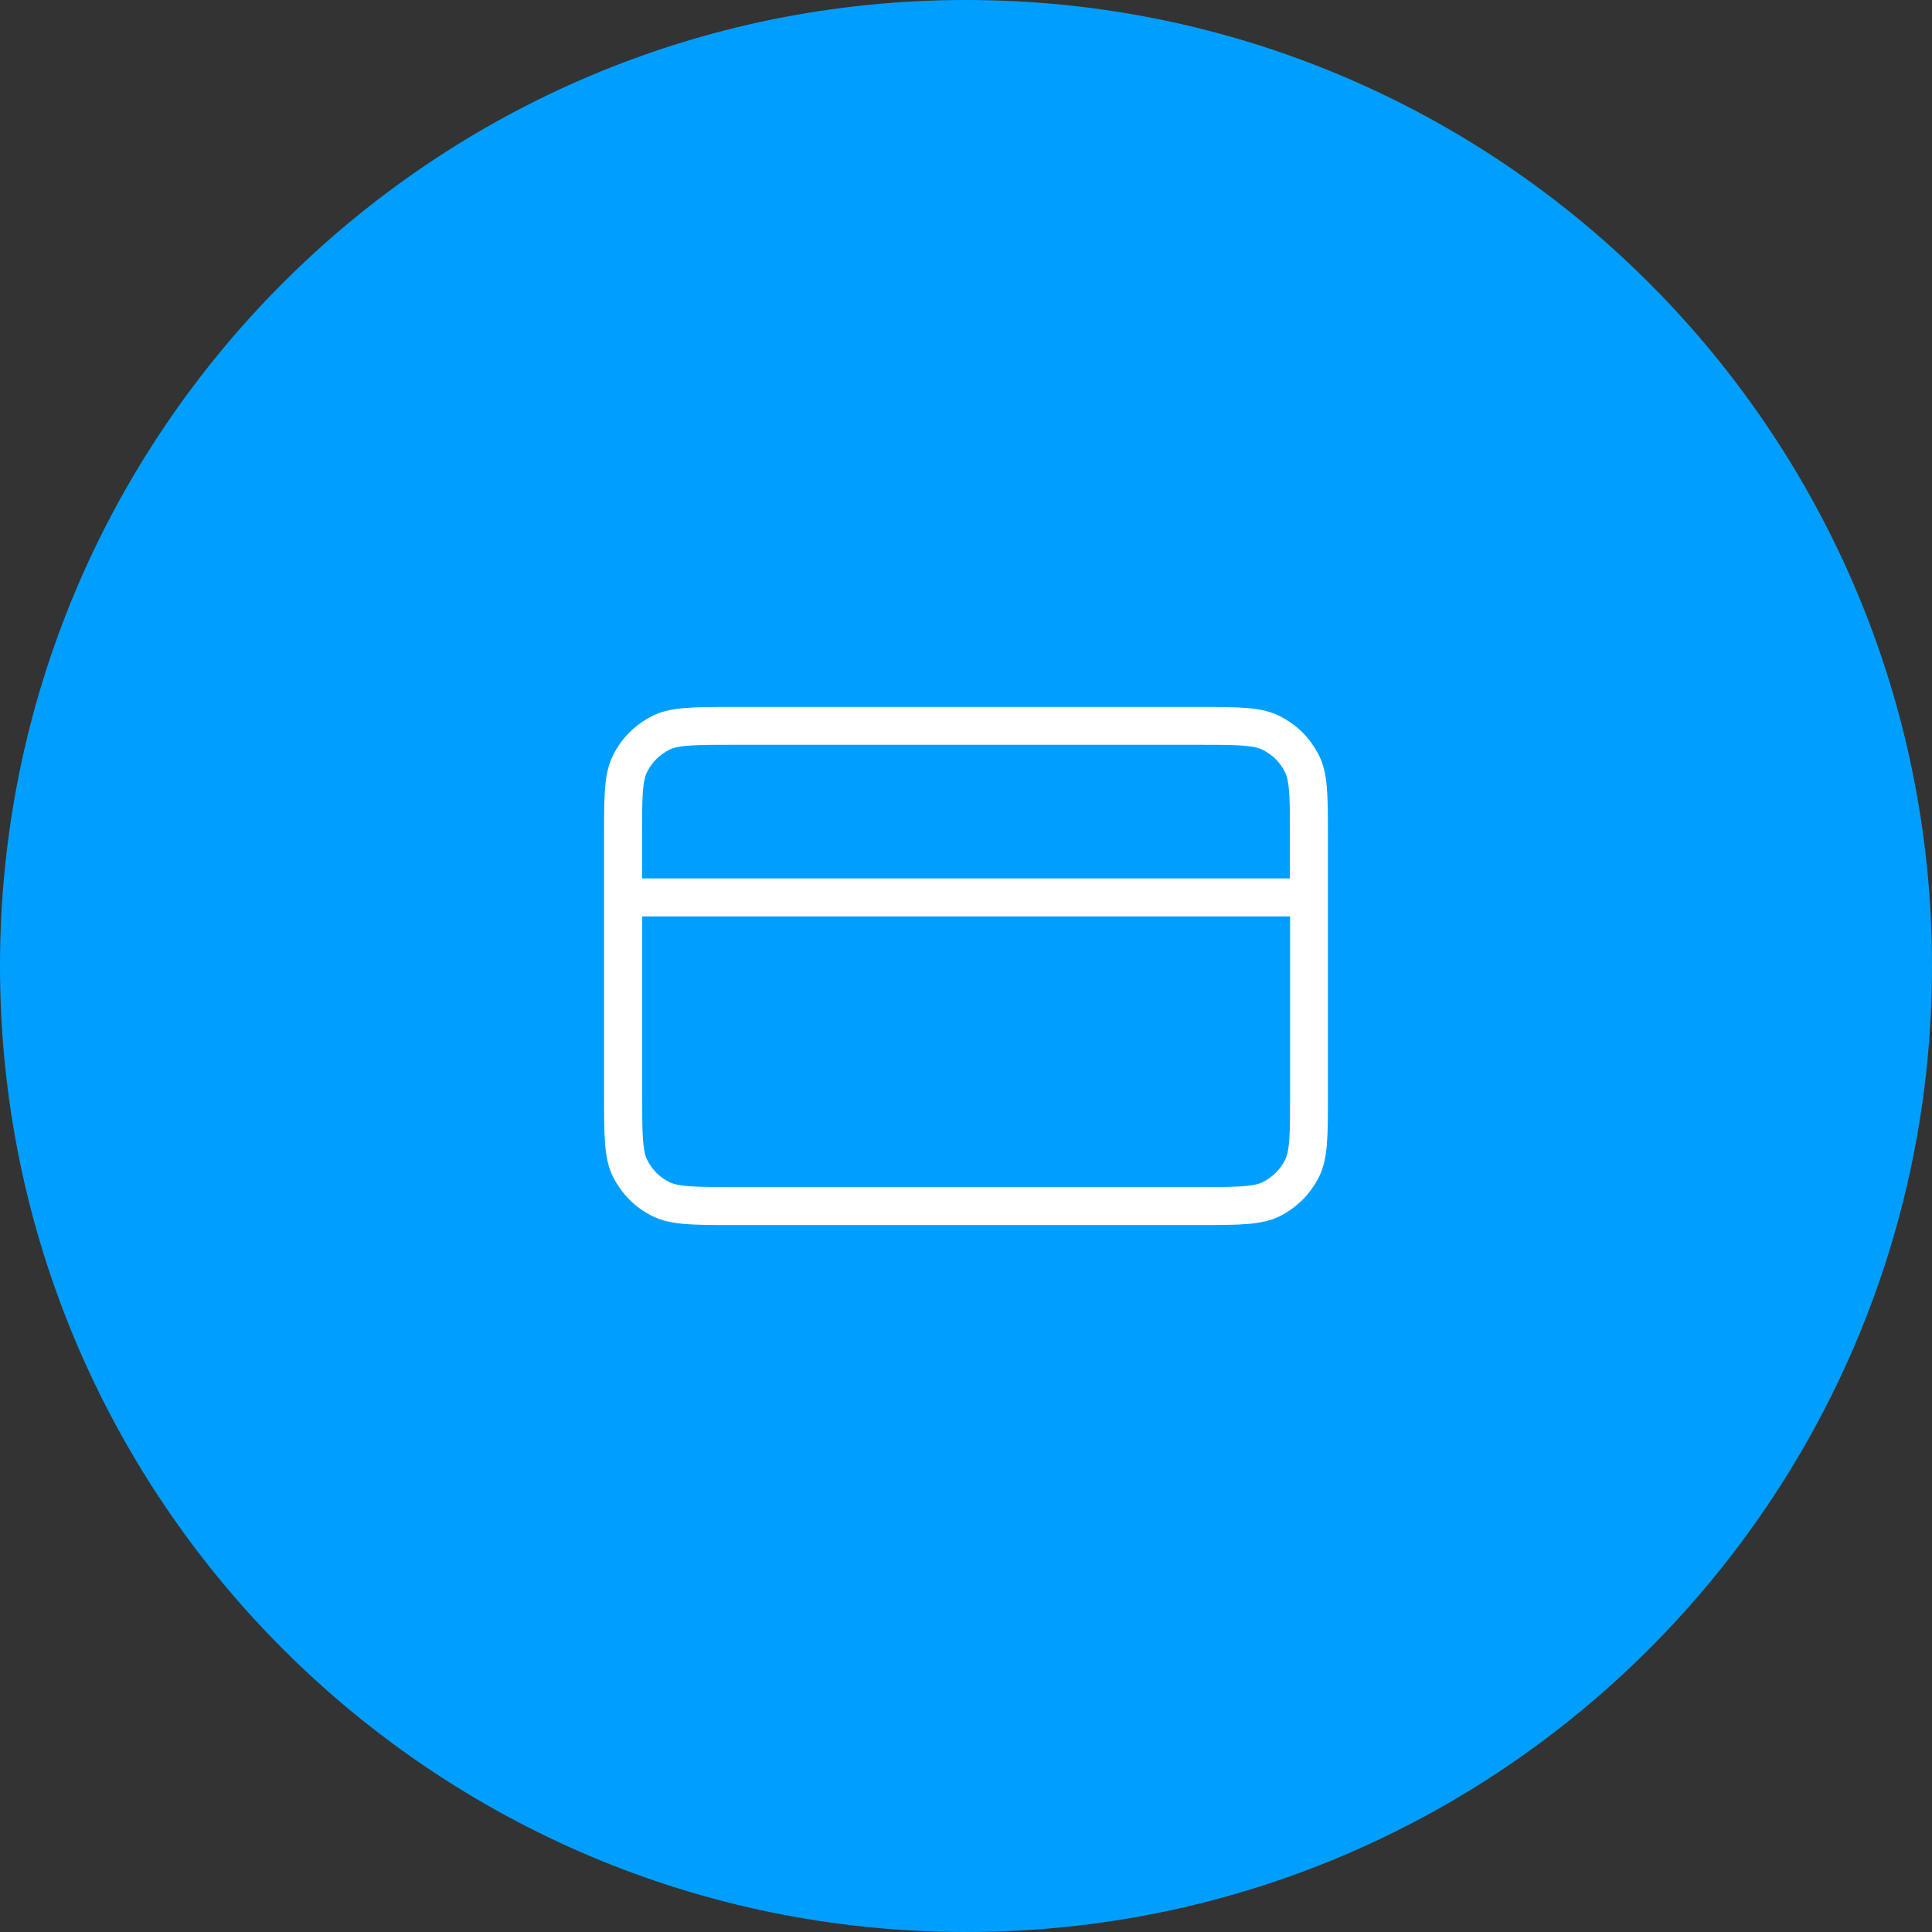 <svg width="120" height="120" viewBox="0 0 120 120" fill="none" xmlns="http://www.w3.org/2000/svg">
<rect x="0" y="0" width="120" height="120" fill="#333333" stroke="none"/>
<g clip-path="url(#clip0_1842_3926)">
<path d="M60 120C93.137 120 120 93.137 120 60C120 26.863 93.137 0 60 0C26.863 0 0 26.863 0 60C0 93.137 26.863 120 60 120Z" fill="#009FFF"/>
<path d="M74.48 76.09H45.529C43.02 76.09 41.639 76.09 40.529 75.54C39.45 75 38.63 74.18 38.08 73.1C37.52 72 37.52 70.61 37.52 68.1V51.91C37.52 49.39 37.52 48.01 38.08 46.91C38.609 45.84 39.44 45.02 40.52 44.47C41.62 43.91 43.01 43.91 45.52 43.91H74.469C76.98 43.91 78.359 43.91 79.469 44.47C80.549 45.01 81.37 45.83 81.919 46.91C82.48 48.01 82.48 49.4 82.48 51.91V68.09C82.48 70.6 82.48 71.98 81.93 73.09C81.389 74.16 80.57 74.99 79.49 75.54C78.379 76.09 76.999 76.09 74.48 76.09ZM39.889 56.92V68.09C39.889 70.17 39.889 71.43 40.19 72.03C40.51 72.66 40.959 73.12 41.59 73.43C42.2 73.73 43.45 73.73 45.529 73.73H74.48C76.559 73.73 77.82 73.73 78.419 73.43C79.049 73.11 79.51 72.65 79.82 72.04C80.129 71.43 80.129 70.18 80.129 68.1V56.92H39.889ZM39.889 54.56H80.12V51.91C80.12 49.83 80.12 48.57 79.82 47.97C79.499 47.34 79.049 46.88 78.419 46.57C77.809 46.26 76.559 46.26 74.48 46.26H45.529C43.45 46.26 42.19 46.26 41.59 46.56C40.959 46.88 40.499 47.34 40.19 47.95C39.88 48.55 39.88 49.81 39.88 51.89V54.56H39.889Z" fill="white"/>
</g>
<defs>
<clipPath id="clip0_1842_3926">
<rect width="120" height="120" fill="white"/>
</clipPath>
</defs>
</svg>
